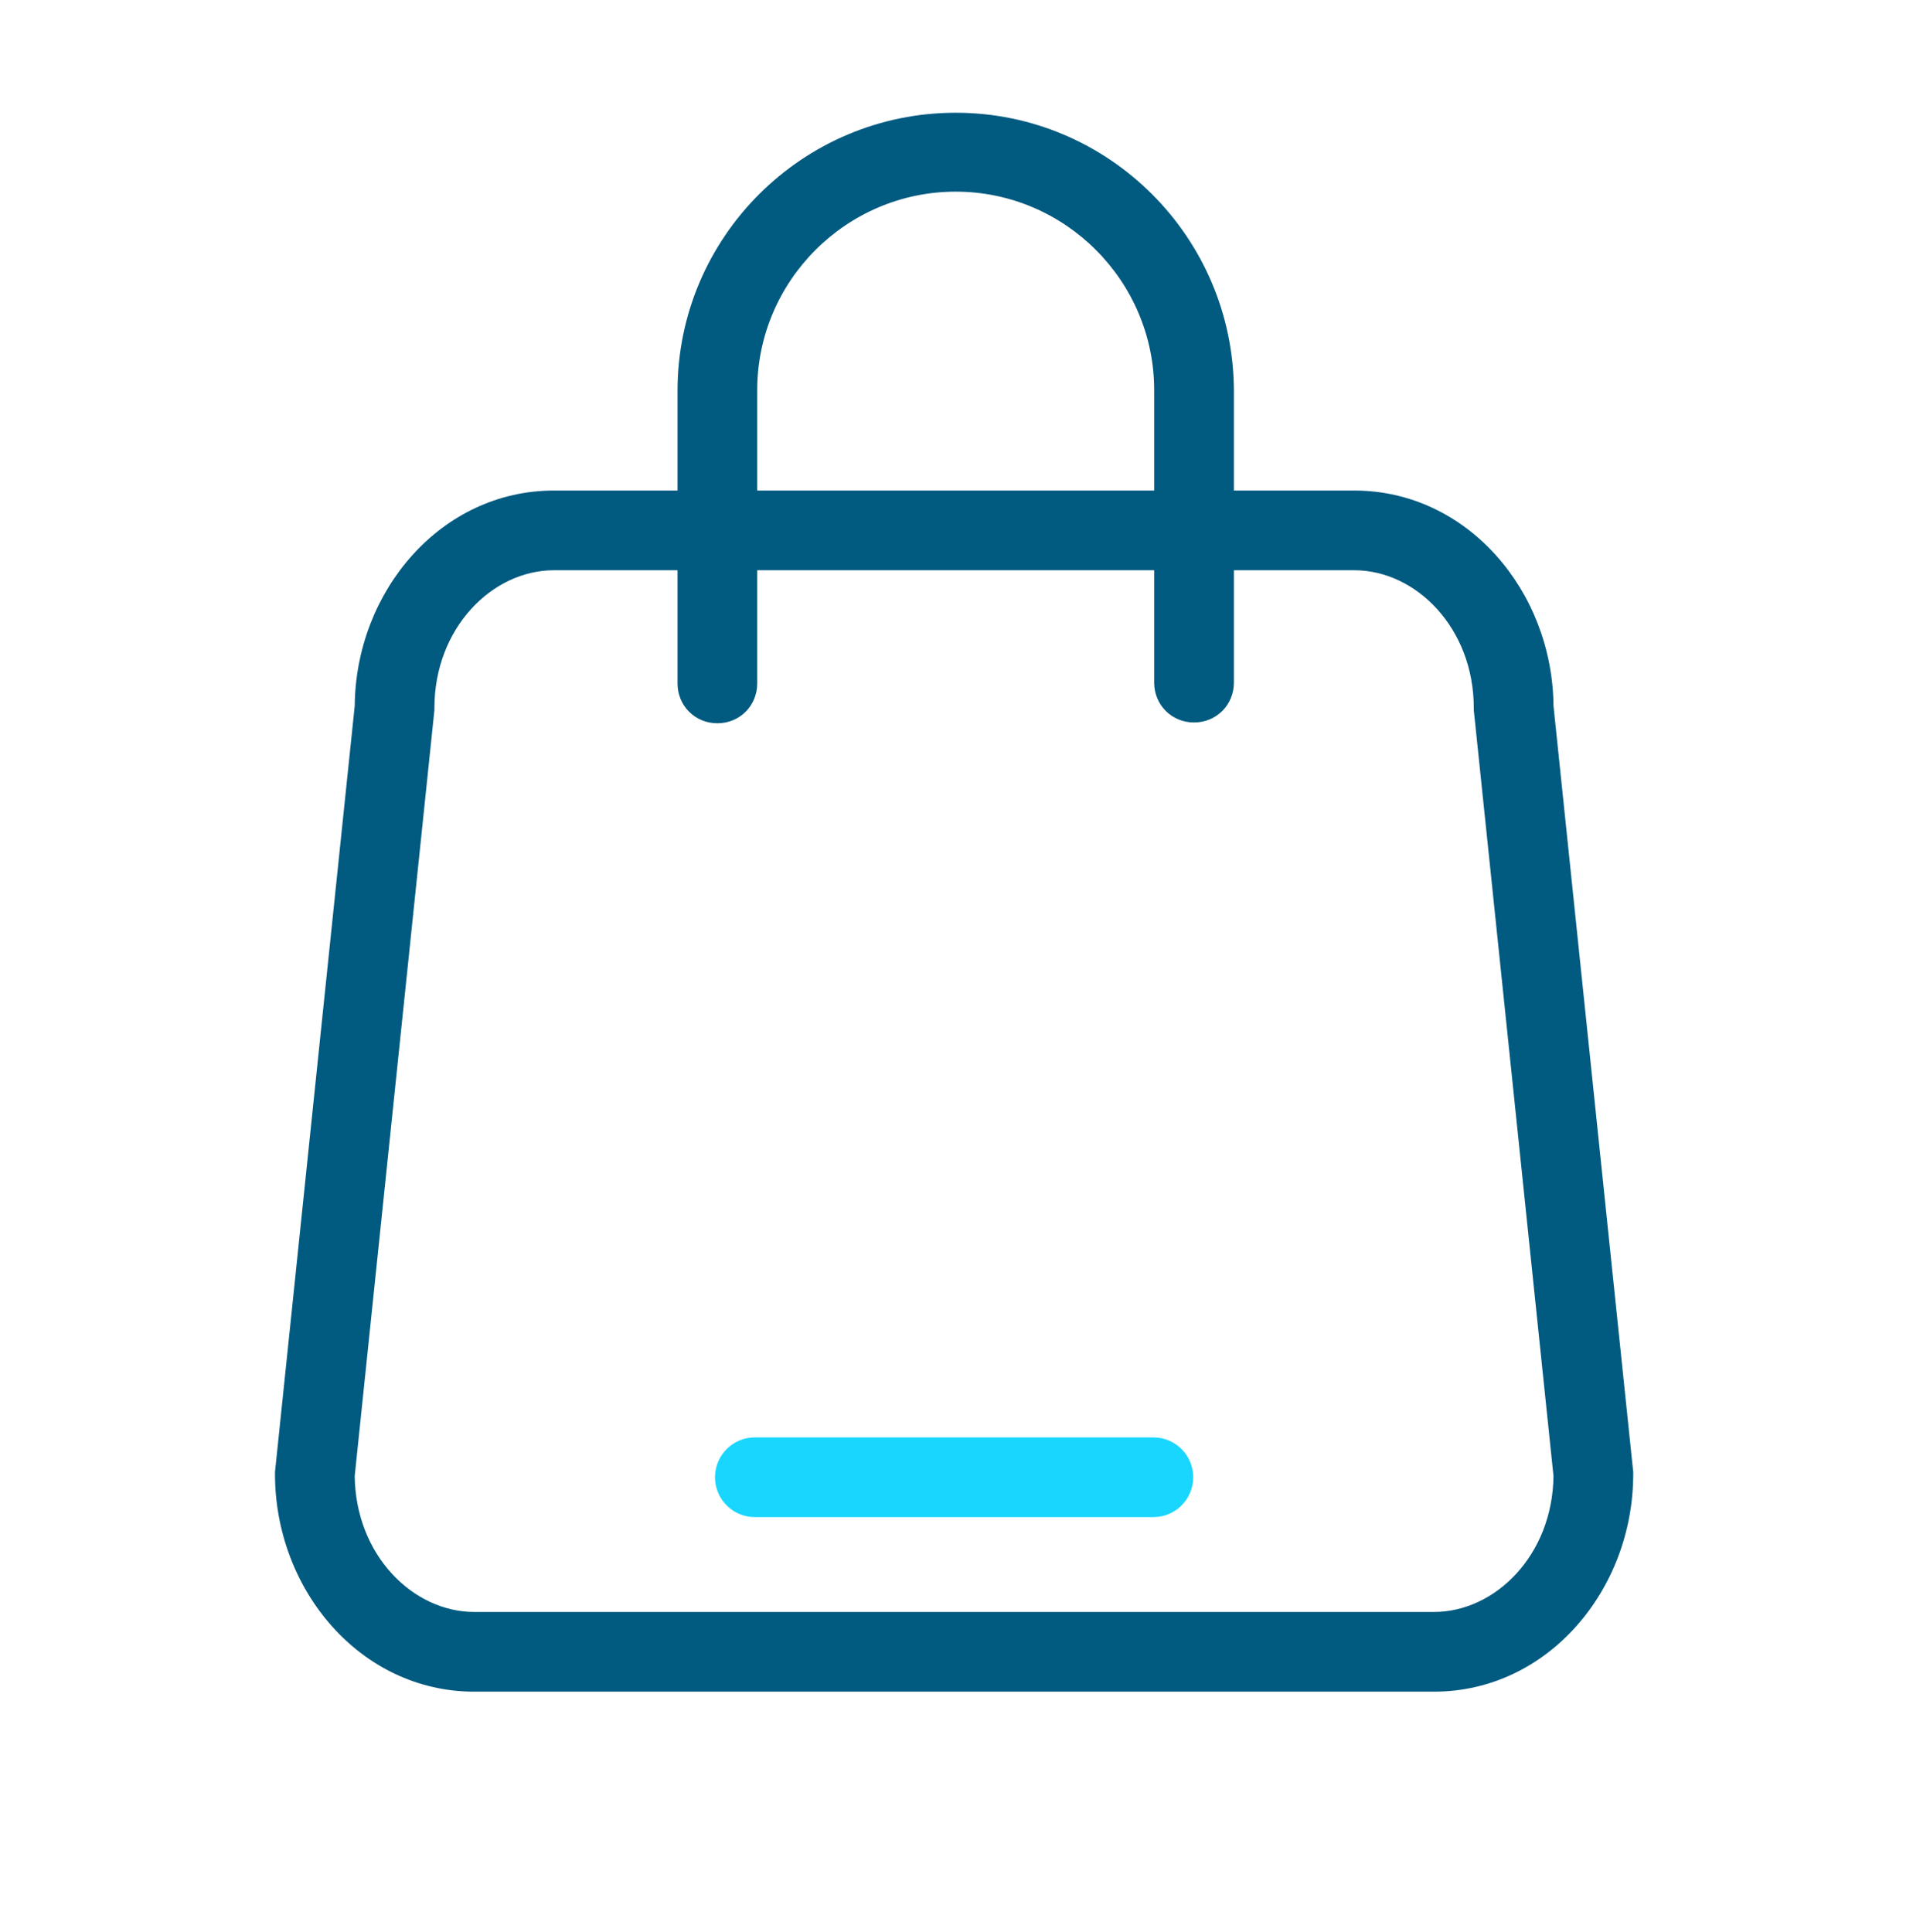 <svg width="100" height="101" viewBox="0 0 100 101" fill="none" xmlns="http://www.w3.org/2000/svg">
<path fill-rule="evenodd" clip-rule="evenodd" d="M28.958 29.811C25.731 29.811 22.708 32.828 22.708 37.019V37.127L18.542 77.163C18.591 81.301 21.59 84.269 24.791 84.269H74.958C78.159 84.269 81.159 81.301 81.207 77.163L77.041 37.127V37.019C77.041 32.828 74.019 29.811 70.791 29.811H28.958ZM18.542 36.906C18.597 30.894 23.056 25.644 28.958 25.644H70.791C76.694 25.644 81.152 30.894 81.208 36.906L85.375 76.953V77.061C85.375 83.119 80.897 88.436 74.958 88.436H24.791C18.852 88.436 14.375 83.119 14.375 77.061V76.953L18.542 36.906Z" fill="#015A80"/>
<path d="M49.958 5.894C41.958 5.894 35.417 12.394 35.417 20.436V35.727C35.417 36.894 36.333 37.811 37.5 37.811C38.667 37.811 39.583 36.894 39.583 35.727V20.394C39.583 14.686 44.25 10.019 49.958 10.019C55.667 10.019 60.333 14.686 60.333 20.394V35.686C60.333 36.852 61.25 37.769 62.417 37.769C63.583 37.769 64.5 36.852 64.5 35.686V20.394C64.458 12.394 57.958 5.894 49.958 5.894Z" fill="#015A80"/>
<path fill-rule="evenodd" clip-rule="evenodd" d="M37.375 77.227C37.375 76.077 38.307 75.144 39.458 75.144H60.291C61.442 75.144 62.375 76.077 62.375 77.227C62.375 78.378 61.442 79.311 60.291 79.311H39.458C38.307 79.311 37.375 78.378 37.375 77.227Z" fill="#19D6FF"/>
</svg>
